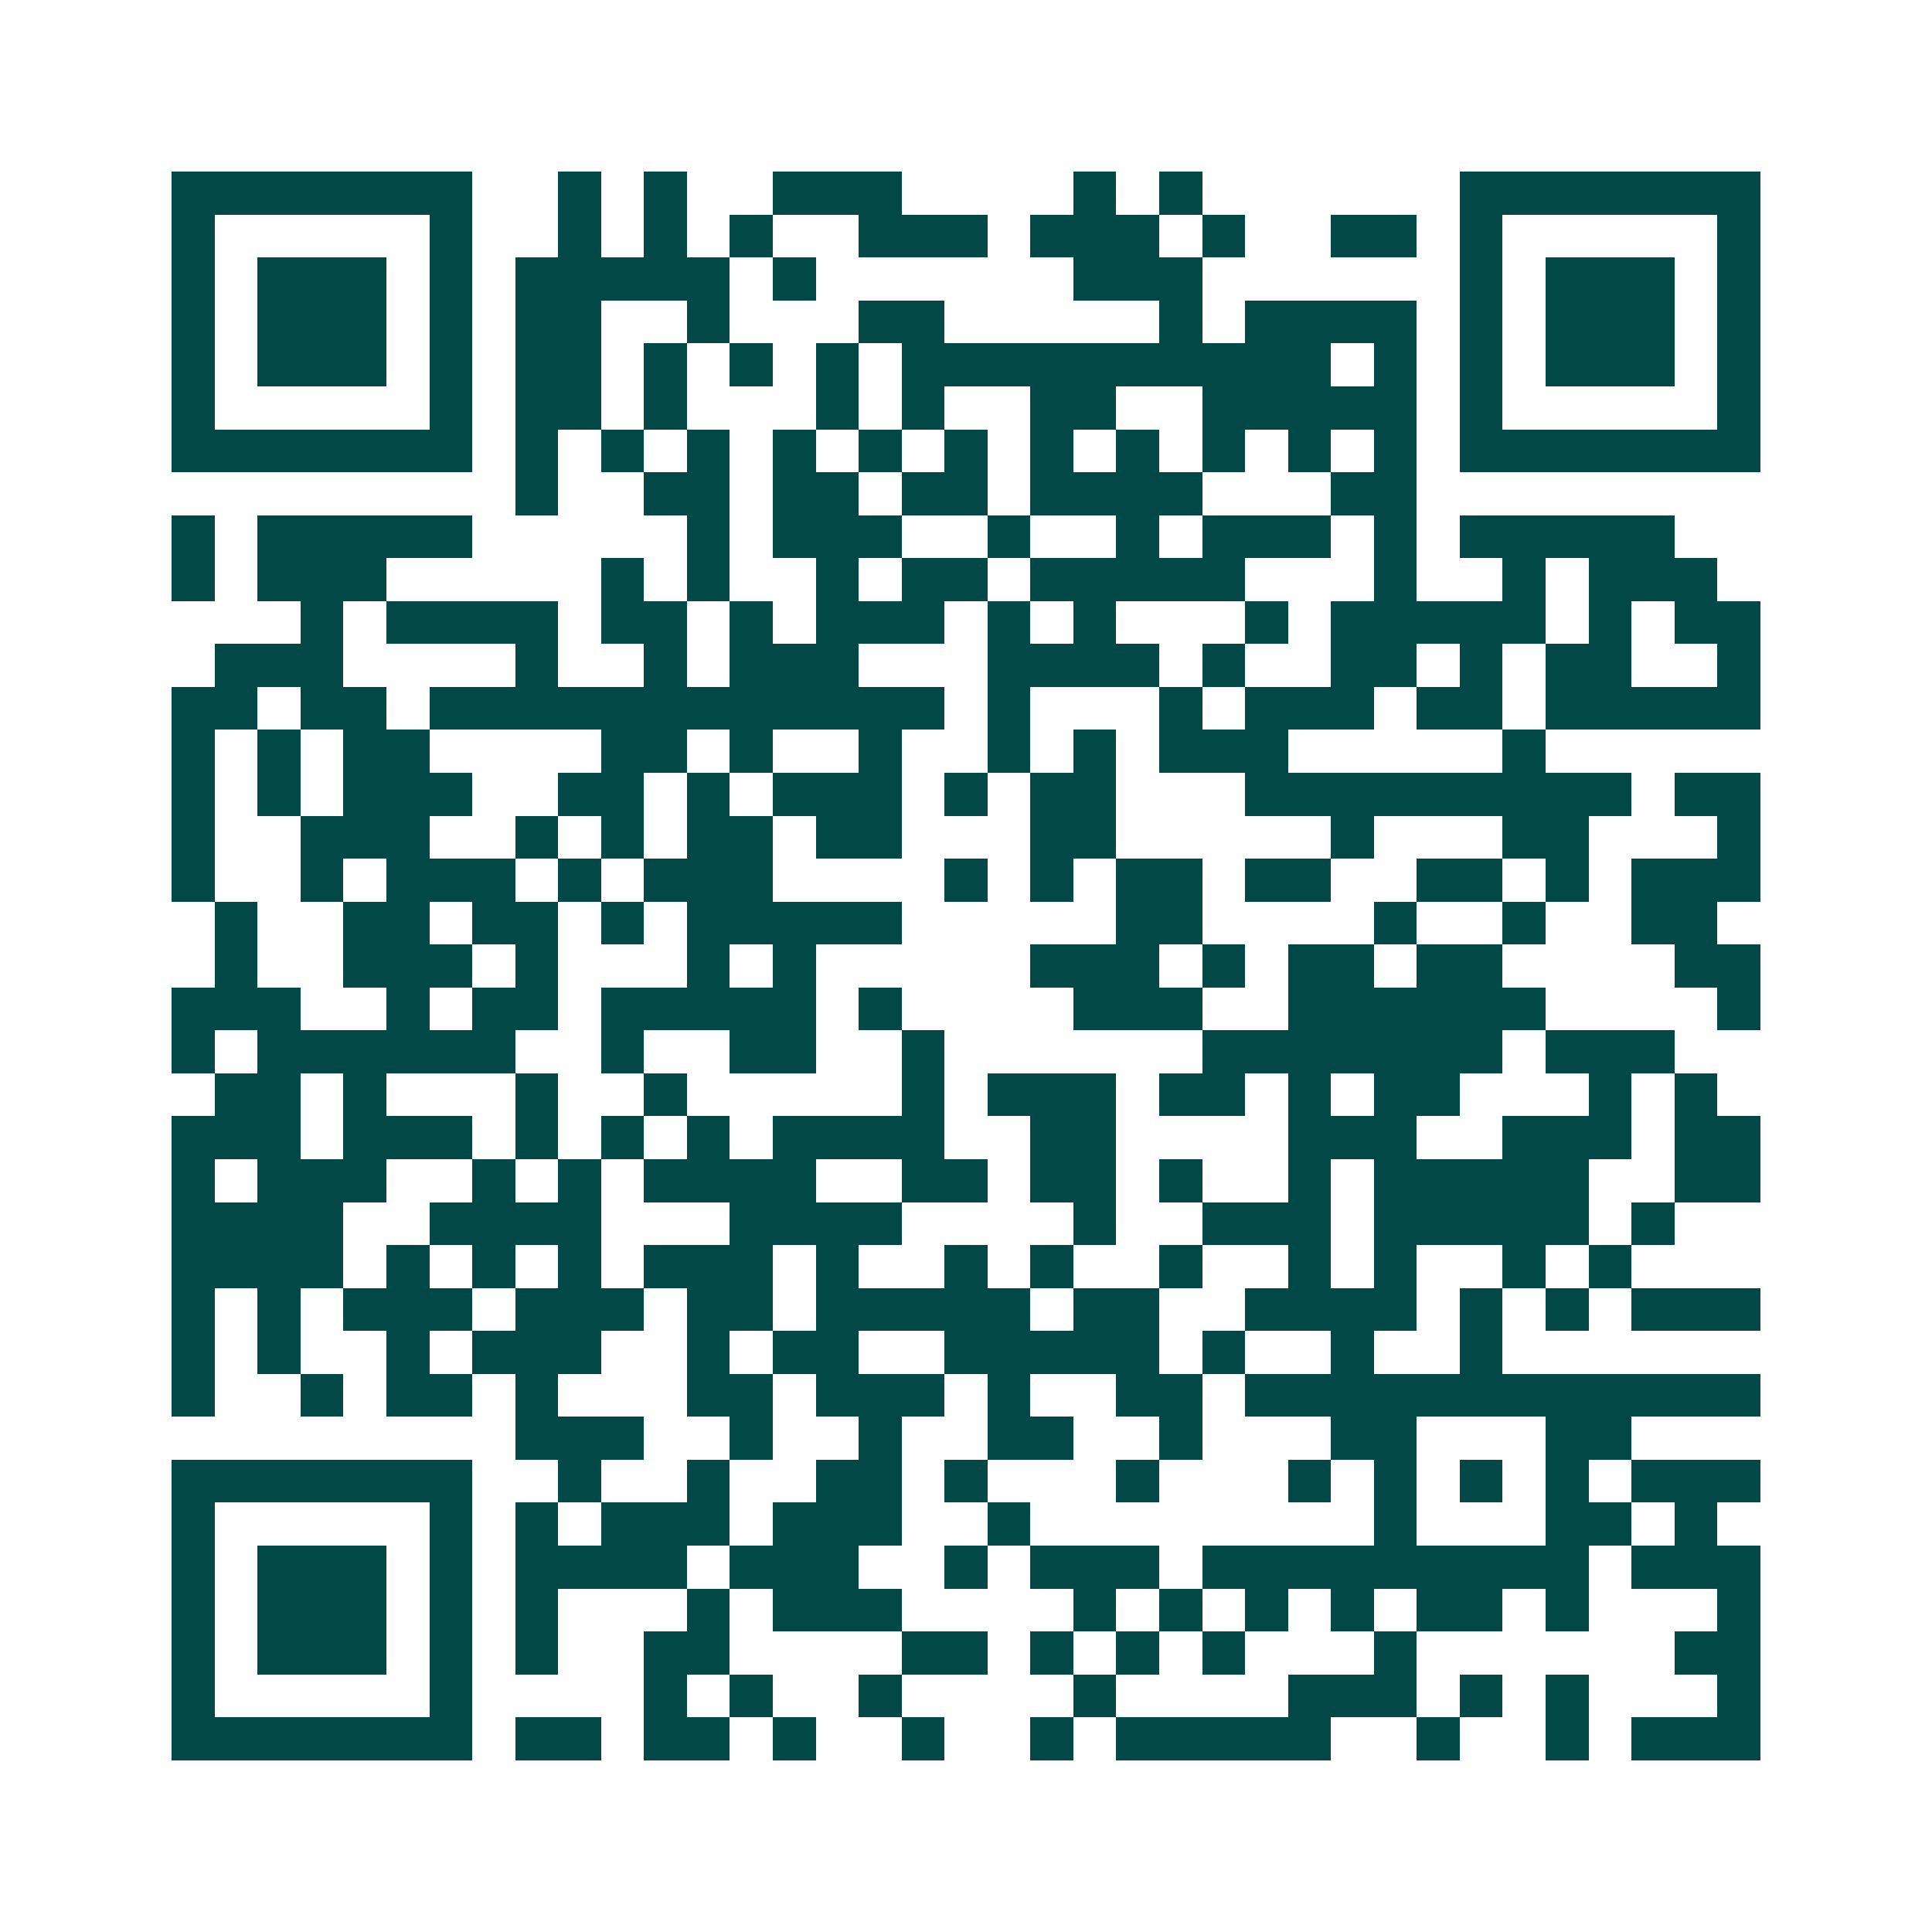 <svg xmlns="http://www.w3.org/2000/svg" width="200" height="200" viewBox="0 0 45 45" shape-rendering="crispEdges"><path fill="#ffffff" d="M0 0h45v45H0z"/><path stroke="#014847" d="M4 4.5h7m2 0h1m1 0h1m2 0h3m4 0h1m1 0h1m6 0h7M4 5.5h1m5 0h1m2 0h1m1 0h1m1 0h1m2 0h3m1 0h3m1 0h1m2 0h2m1 0h1m5 0h1M4 6.5h1m1 0h3m1 0h1m1 0h5m1 0h1m6 0h3m6 0h1m1 0h3m1 0h1M4 7.5h1m1 0h3m1 0h1m1 0h2m2 0h1m3 0h2m5 0h1m1 0h4m1 0h1m1 0h3m1 0h1M4 8.5h1m1 0h3m1 0h1m1 0h2m1 0h1m1 0h1m1 0h1m1 0h10m1 0h1m1 0h1m1 0h3m1 0h1M4 9.5h1m5 0h1m1 0h2m1 0h1m3 0h1m1 0h1m2 0h2m2 0h5m1 0h1m5 0h1M4 10.5h7m1 0h1m1 0h1m1 0h1m1 0h1m1 0h1m1 0h1m1 0h1m1 0h1m1 0h1m1 0h1m1 0h1m1 0h7M12 11.5h1m2 0h2m1 0h2m1 0h2m1 0h4m3 0h2M4 12.5h1m1 0h5m5 0h1m1 0h3m2 0h1m2 0h1m1 0h3m1 0h1m1 0h5M4 13.5h1m1 0h3m5 0h1m1 0h1m2 0h1m1 0h2m1 0h5m3 0h1m2 0h1m1 0h3M7 14.5h1m1 0h4m1 0h2m1 0h1m1 0h3m1 0h1m1 0h1m3 0h1m1 0h5m1 0h1m1 0h2M5 15.5h3m4 0h1m2 0h1m1 0h3m3 0h4m1 0h1m2 0h2m1 0h1m1 0h2m2 0h1M4 16.5h2m1 0h2m1 0h12m1 0h1m3 0h1m1 0h3m1 0h2m1 0h5M4 17.5h1m1 0h1m1 0h2m4 0h2m1 0h1m2 0h1m2 0h1m1 0h1m1 0h3m5 0h1M4 18.5h1m1 0h1m1 0h3m2 0h2m1 0h1m1 0h3m1 0h1m1 0h2m3 0h9m1 0h2M4 19.5h1m2 0h3m2 0h1m1 0h1m1 0h2m1 0h2m3 0h2m5 0h1m3 0h2m3 0h1M4 20.5h1m2 0h1m1 0h3m1 0h1m1 0h3m4 0h1m1 0h1m1 0h2m1 0h2m2 0h2m1 0h1m1 0h3M5 21.5h1m2 0h2m1 0h2m1 0h1m1 0h5m5 0h2m4 0h1m2 0h1m2 0h2M5 22.5h1m2 0h3m1 0h1m3 0h1m1 0h1m5 0h3m1 0h1m1 0h2m1 0h2m4 0h2M4 23.5h3m2 0h1m1 0h2m1 0h5m1 0h1m4 0h3m2 0h6m4 0h1M4 24.5h1m1 0h6m2 0h1m2 0h2m2 0h1m6 0h7m1 0h3M5 25.5h2m1 0h1m3 0h1m2 0h1m5 0h1m1 0h3m1 0h2m1 0h1m1 0h2m3 0h1m1 0h1M4 26.5h3m1 0h3m1 0h1m1 0h1m1 0h1m1 0h4m2 0h2m4 0h3m2 0h3m1 0h2M4 27.5h1m1 0h3m2 0h1m1 0h1m1 0h4m2 0h2m1 0h2m1 0h1m2 0h1m1 0h5m2 0h2M4 28.5h4m2 0h4m3 0h4m4 0h1m2 0h3m1 0h5m1 0h1M4 29.5h4m1 0h1m1 0h1m1 0h1m1 0h3m1 0h1m2 0h1m1 0h1m2 0h1m2 0h1m1 0h1m2 0h1m1 0h1M4 30.5h1m1 0h1m1 0h3m1 0h3m1 0h2m1 0h5m1 0h2m2 0h4m1 0h1m1 0h1m1 0h3M4 31.5h1m1 0h1m2 0h1m1 0h3m2 0h1m1 0h2m2 0h5m1 0h1m2 0h1m2 0h1M4 32.5h1m2 0h1m1 0h2m1 0h1m3 0h2m1 0h3m1 0h1m2 0h2m1 0h12M12 33.5h3m2 0h1m2 0h1m2 0h2m2 0h1m3 0h2m3 0h2M4 34.5h7m2 0h1m2 0h1m2 0h2m1 0h1m3 0h1m3 0h1m1 0h1m1 0h1m1 0h1m1 0h3M4 35.5h1m5 0h1m1 0h1m1 0h3m1 0h3m2 0h1m8 0h1m3 0h2m1 0h1M4 36.5h1m1 0h3m1 0h1m1 0h4m1 0h3m2 0h1m1 0h3m1 0h9m1 0h3M4 37.5h1m1 0h3m1 0h1m1 0h1m3 0h1m1 0h3m4 0h1m1 0h1m1 0h1m1 0h1m1 0h2m1 0h1m3 0h1M4 38.5h1m1 0h3m1 0h1m1 0h1m2 0h2m4 0h2m1 0h1m1 0h1m1 0h1m3 0h1m6 0h2M4 39.5h1m5 0h1m4 0h1m1 0h1m2 0h1m4 0h1m4 0h3m1 0h1m1 0h1m3 0h1M4 40.5h7m1 0h2m1 0h2m1 0h1m2 0h1m2 0h1m1 0h5m2 0h1m2 0h1m1 0h3"/></svg>
